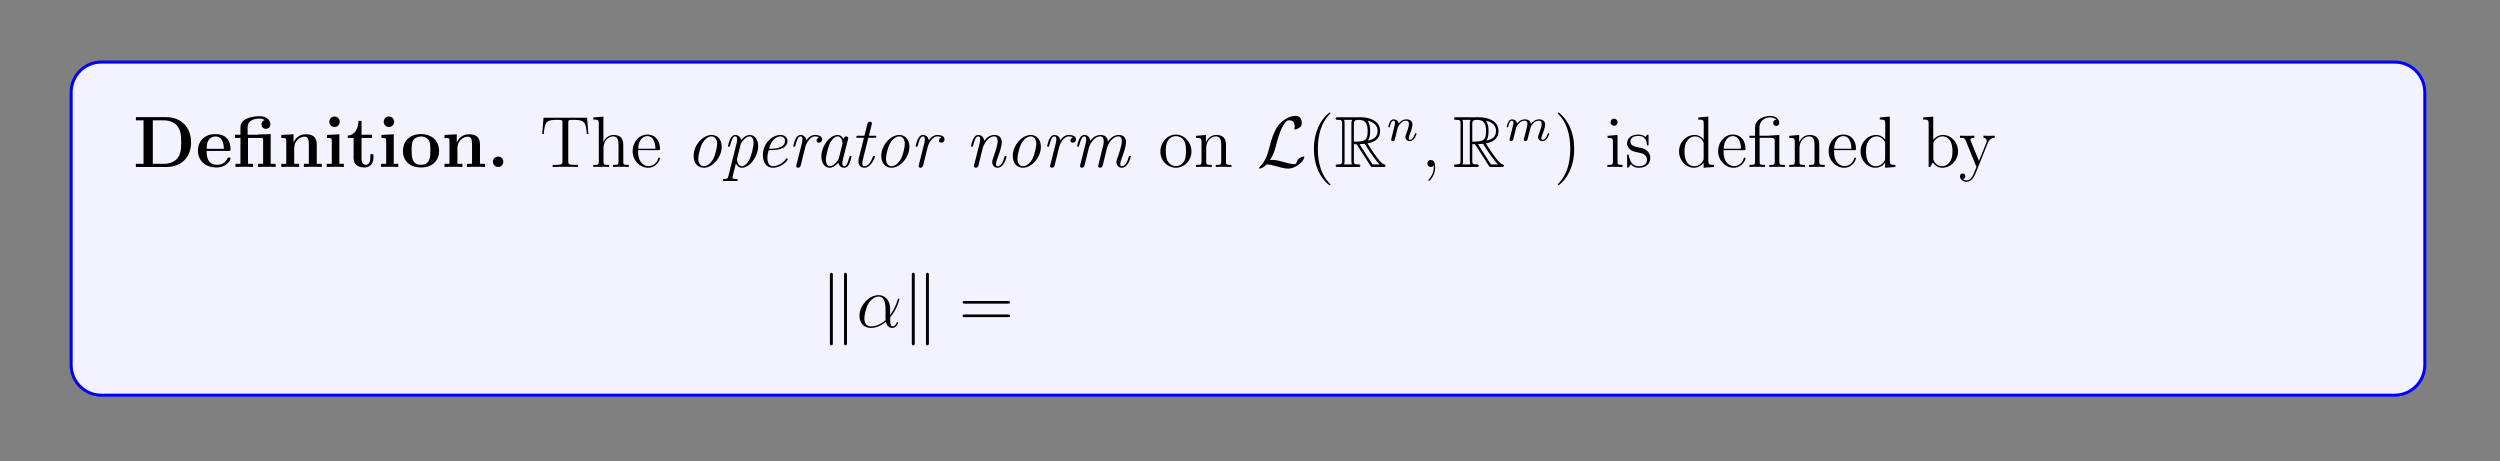 <?xml version="1.0" encoding="UTF-8"?>
<svg xmlns="http://www.w3.org/2000/svg" xmlns:xlink="http://www.w3.org/1999/xlink" width="408.468pt" height="75.343pt" viewBox="0 0 408.468 75.343" version="1.2">
<rect x="0" y="0" width="408.468" height="75.343" fill="#808080" stroke="none"/>
<defs>
<g>
<symbol overflow="visible" id="glyph0-0">
<path style="stroke:none;" d=""/>
</symbol>
<symbol overflow="visible" id="glyph0-1">
<path style="stroke:none;" d="M 0.453 -8.141 L 0.453 -7.625 L 1.703 -7.625 L 1.703 -0.516 L 0.453 -0.516 L 0.453 0 L 5.438 0 C 7.719 0 9.469 -1.453 9.469 -4 C 9.469 -6.672 7.672 -8.141 5.438 -8.141 Z M 3.219 -0.516 L 3.219 -7.625 L 5 -7.625 C 6.031 -7.625 6.859 -7.219 7.297 -6.609 C 7.641 -6.125 7.859 -5.531 7.859 -4.016 C 7.859 -2.625 7.688 -2 7.266 -1.453 C 6.859 -0.906 6.062 -0.516 5 -0.516 Z M 3.219 -0.516 "/>
</symbol>
<symbol overflow="visible" id="glyph0-2">
<path style="stroke:none;" d="M 5.359 -2.625 C 5.641 -2.625 5.703 -2.625 5.703 -2.922 C 5.703 -3.266 5.625 -4.156 5.078 -4.719 C 4.578 -5.219 3.906 -5.375 3.219 -5.375 C 1.375 -5.375 0.375 -4.156 0.375 -2.672 C 0.375 -1.016 1.594 0.078 3.375 0.078 C 5.172 0.078 5.703 -1.188 5.703 -1.391 C 5.703 -1.562 5.531 -1.562 5.453 -1.562 C 5.266 -1.562 5.25 -1.531 5.188 -1.375 C 4.875 -0.609 4.094 -0.359 3.516 -0.359 C 1.797 -0.359 1.797 -1.953 1.797 -2.625 Z M 1.797 -2.969 C 1.812 -3.453 1.828 -3.906 2.078 -4.344 C 2.297 -4.719 2.719 -4.984 3.219 -4.984 C 4.5 -4.984 4.594 -3.562 4.609 -2.969 Z M 1.797 -2.969 "/>
</symbol>
<symbol overflow="visible" id="glyph0-3">
<path style="stroke:none;" d="M 4.109 -5.312 L 4.109 -5.266 L 2.406 -5.266 L 2.406 -6.453 C 2.406 -7.797 3.812 -7.906 4.281 -7.906 C 4.406 -7.906 4.844 -7.906 5.188 -7.672 C 4.828 -7.547 4.672 -7.266 4.672 -6.969 C 4.672 -6.516 5 -6.234 5.391 -6.234 C 5.781 -6.234 6.125 -6.516 6.125 -6.969 C 6.125 -7.609 5.578 -8.297 4.391 -8.297 C 3.031 -8.297 1.234 -7.891 1.234 -6.469 L 1.234 -5.266 L 0.359 -5.266 L 0.359 -4.75 L 1.234 -4.75 L 1.234 -0.516 L 0.422 -0.516 L 0.422 0 C 0.688 -0.031 1.531 -0.031 1.844 -0.031 C 2.172 -0.031 3.016 -0.031 3.281 0 L 3.281 -0.516 L 2.469 -0.516 L 2.469 -4.75 L 4.562 -4.75 C 4.859 -4.75 4.938 -4.75 4.938 -4.328 L 4.938 -0.516 L 4.109 -0.516 L 4.109 0 C 4.391 -0.031 5.234 -0.031 5.547 -0.031 C 5.875 -0.031 6.719 -0.031 6.984 0 L 6.984 -0.516 L 6.172 -0.516 L 6.172 -5.375 Z M 4.109 -5.312 "/>
</symbol>
<symbol overflow="visible" id="glyph0-4">
<path style="stroke:none;" d="M 6.297 -3.625 C 6.297 -4.75 5.812 -5.344 4.5 -5.344 C 3.656 -5.344 2.922 -4.922 2.516 -4.031 L 2.5 -4.031 L 2.5 -5.344 L 0.5 -5.234 L 0.5 -4.734 C 1.234 -4.734 1.312 -4.734 1.312 -4.266 L 1.312 -0.516 L 0.5 -0.516 L 0.5 0 C 0.766 -0.031 1.625 -0.031 1.953 -0.031 C 2.281 -0.031 3.156 -0.031 3.422 0 L 3.422 -0.516 L 2.609 -0.516 L 2.609 -3.031 C 2.609 -4.312 3.562 -4.953 4.312 -4.953 C 4.75 -4.953 5 -4.656 5 -3.766 L 5 -0.516 L 4.188 -0.516 L 4.188 0 C 4.453 -0.031 5.312 -0.031 5.641 -0.031 C 5.984 -0.031 6.844 -0.031 7.109 0 L 7.109 -0.516 L 6.297 -0.516 Z M 6.297 -3.625 "/>
</symbol>
<symbol overflow="visible" id="glyph0-5">
<path style="stroke:none;" d="M 2.641 -7.391 C 2.641 -7.875 2.25 -8.25 1.797 -8.25 C 1.297 -8.25 0.938 -7.844 0.938 -7.391 C 0.938 -6.938 1.297 -6.531 1.797 -6.531 C 2.25 -6.531 2.641 -6.906 2.641 -7.391 Z M 0.562 -5.234 L 0.562 -4.734 C 1.25 -4.734 1.344 -4.734 1.344 -4.266 L 1.344 -0.516 L 0.516 -0.516 L 0.516 0 C 0.797 -0.031 1.609 -0.031 1.938 -0.031 C 2.266 -0.031 3.031 -0.031 3.312 0 L 3.312 -0.516 L 2.578 -0.516 L 2.578 -5.344 Z M 0.562 -5.234 "/>
</symbol>
<symbol overflow="visible" id="glyph0-6">
<path style="stroke:none;" d="M 2.5 -4.75 L 4.203 -4.75 L 4.203 -5.266 L 2.5 -5.266 L 2.5 -7.531 L 2 -7.531 C 2 -6.359 1.422 -5.188 0.25 -5.141 L 0.25 -4.75 L 1.203 -4.75 L 1.203 -1.453 C 1.203 -0.203 2.188 0.078 3.031 0.078 C 3.906 0.078 4.438 -0.594 4.438 -1.469 L 4.438 -2.094 L 3.938 -2.094 L 3.938 -1.484 C 3.938 -0.703 3.578 -0.359 3.219 -0.359 C 2.5 -0.359 2.5 -1.156 2.5 -1.422 Z M 2.5 -4.75 "/>
</symbol>
<symbol overflow="visible" id="glyph0-7">
<path style="stroke:none;" d="M 6.281 -2.594 C 6.281 -4.203 5.188 -5.375 3.328 -5.375 C 1.406 -5.375 0.375 -4.141 0.375 -2.594 C 0.375 -1.047 1.453 0.078 3.328 0.078 C 5.25 0.078 6.281 -1.109 6.281 -2.594 Z M 3.328 -0.359 C 1.797 -0.359 1.797 -1.75 1.797 -2.719 C 1.797 -3.266 1.797 -3.859 2.016 -4.297 C 2.281 -4.766 2.812 -4.984 3.328 -4.984 C 4 -4.984 4.422 -4.656 4.625 -4.328 C 4.859 -3.906 4.859 -3.281 4.859 -2.719 C 4.859 -1.734 4.859 -0.359 3.328 -0.359 Z M 3.328 -0.359 "/>
</symbol>
<symbol overflow="visible" id="glyph0-8">
<path style="stroke:none;" d="M 2.703 -0.859 C 2.703 -1.344 2.312 -1.703 1.844 -1.703 C 1.391 -1.703 1 -1.344 1 -0.859 C 1 -0.375 1.391 0 1.844 0 C 2.312 0 2.703 -0.375 2.703 -0.859 Z M 2.703 -0.859 "/>
</symbol>
<symbol overflow="visible" id="glyph1-0">
<path style="stroke:none;" d=""/>
</symbol>
<symbol overflow="visible" id="glyph1-1">
<path style="stroke:none;" d="M 7.75 -8.047 L 0.625 -8.047 L 0.422 -5.391 L 0.672 -5.391 C 0.844 -7.266 0.953 -7.703 2.828 -7.703 C 3.031 -7.703 3.375 -7.703 3.469 -7.672 C 3.703 -7.641 3.719 -7.5 3.719 -7.219 L 3.719 -0.906 C 3.719 -0.516 3.719 -0.344 2.547 -0.344 L 2.125 -0.344 L 2.125 0 C 2.5 -0.031 3.719 -0.031 4.188 -0.031 C 4.656 -0.031 5.875 -0.031 6.266 0 L 6.266 -0.344 L 5.828 -0.344 C 4.672 -0.344 4.672 -0.516 4.672 -0.906 L 4.672 -7.219 C 4.672 -7.516 4.703 -7.625 4.891 -7.672 C 4.984 -7.703 5.328 -7.703 5.547 -7.703 C 7.422 -7.703 7.531 -7.266 7.703 -5.391 L 7.953 -5.391 Z M 7.75 -8.047 "/>
</symbol>
<symbol overflow="visible" id="glyph1-2">
<path style="stroke:none;" d="M 5.281 -2.875 C 5.281 -3.984 5.281 -4.312 5 -4.703 C 4.656 -5.156 4.109 -5.234 3.703 -5.234 C 2.688 -5.234 2.203 -4.453 2.047 -4.094 L 2.031 -4.094 L 2.031 -8.234 L 0.375 -8.094 L 0.375 -7.75 C 1.188 -7.75 1.281 -7.672 1.281 -7.094 L 1.281 -0.875 C 1.281 -0.344 1.156 -0.344 0.375 -0.344 L 0.375 0 C 0.688 -0.031 1.328 -0.031 1.656 -0.031 C 2 -0.031 2.641 -0.031 2.953 0 L 2.953 -0.344 C 2.188 -0.344 2.047 -0.344 2.047 -0.875 L 2.047 -3.078 C 2.047 -4.328 2.875 -5 3.609 -5 C 4.344 -5 4.5 -4.391 4.5 -3.672 L 4.5 -0.875 C 4.5 -0.344 4.375 -0.344 3.609 -0.344 L 3.609 0 C 3.906 -0.031 4.547 -0.031 4.891 -0.031 C 5.234 -0.031 5.875 -0.031 6.172 0 L 6.172 -0.344 C 5.578 -0.344 5.297 -0.344 5.281 -0.703 Z M 5.281 -2.875 "/>
</symbol>
<symbol overflow="visible" id="glyph1-3">
<path style="stroke:none;" d="M 4.547 -2.75 C 4.797 -2.75 4.828 -2.75 4.828 -2.984 C 4.828 -4.172 4.188 -5.297 2.75 -5.297 C 1.406 -5.297 0.359 -4.062 0.359 -2.594 C 0.359 -1.031 1.562 0.125 2.875 0.125 C 4.297 0.125 4.828 -1.156 4.828 -1.406 C 4.828 -1.484 4.766 -1.531 4.703 -1.531 C 4.594 -1.531 4.578 -1.469 4.547 -1.406 C 4.25 -0.422 3.453 -0.141 2.953 -0.141 C 2.453 -0.141 1.25 -0.469 1.25 -2.531 L 1.25 -2.75 Z M 1.266 -2.984 C 1.359 -4.844 2.406 -5.047 2.734 -5.047 C 4.016 -5.047 4.078 -3.375 4.094 -2.984 Z M 1.266 -2.984 "/>
</symbol>
<symbol overflow="visible" id="glyph1-4">
<path style="stroke:none;" d="M 5.438 -2.531 C 5.438 -4.062 4.281 -5.297 2.906 -5.297 C 1.484 -5.297 0.359 -4.031 0.359 -2.531 C 0.359 -1.016 1.547 0.125 2.891 0.125 C 4.297 0.125 5.438 -1.047 5.438 -2.531 Z M 2.906 -0.141 C 2.469 -0.141 1.938 -0.328 1.594 -0.906 C 1.266 -1.453 1.25 -2.141 1.25 -2.641 C 1.25 -3.094 1.25 -3.812 1.625 -4.359 C 1.953 -4.859 2.484 -5.047 2.891 -5.047 C 3.359 -5.047 3.859 -4.844 4.172 -4.375 C 4.547 -3.828 4.547 -3.078 4.547 -2.641 C 4.547 -2.234 4.547 -1.5 4.234 -0.938 C 3.906 -0.375 3.359 -0.141 2.906 -0.141 Z M 2.906 -0.141 "/>
</symbol>
<symbol overflow="visible" id="glyph1-5">
<path style="stroke:none;" d="M 5.281 -2.875 C 5.281 -3.984 5.281 -4.312 5 -4.703 C 4.656 -5.156 4.109 -5.234 3.703 -5.234 C 2.547 -5.234 2.094 -4.25 2 -4.016 L 2 -5.234 L 0.375 -5.094 L 0.375 -4.75 C 1.188 -4.75 1.281 -4.672 1.281 -4.094 L 1.281 -0.875 C 1.281 -0.344 1.156 -0.344 0.375 -0.344 L 0.375 0 C 0.688 -0.031 1.328 -0.031 1.656 -0.031 C 2 -0.031 2.641 -0.031 2.953 0 L 2.953 -0.344 C 2.188 -0.344 2.047 -0.344 2.047 -0.875 L 2.047 -3.078 C 2.047 -4.328 2.875 -5 3.609 -5 C 4.344 -5 4.5 -4.391 4.5 -3.672 L 4.5 -0.875 C 4.5 -0.344 4.375 -0.344 3.609 -0.344 L 3.609 0 C 3.906 -0.031 4.547 -0.031 4.891 -0.031 C 5.234 -0.031 5.875 -0.031 6.172 0 L 6.172 -0.344 C 5.578 -0.344 5.297 -0.344 5.281 -0.703 Z M 5.281 -2.875 "/>
</symbol>
<symbol overflow="visible" id="glyph1-6">
<path style="stroke:none;" d="M 3.859 2.875 C 3.859 2.844 3.859 2.828 3.656 2.625 C 2.469 1.422 1.797 -0.531 1.797 -2.953 C 1.797 -5.25 2.359 -7.234 3.734 -8.641 C 3.859 -8.734 3.859 -8.766 3.859 -8.797 C 3.859 -8.875 3.797 -8.891 3.75 -8.891 C 3.594 -8.891 2.625 -8.047 2.047 -6.875 C 1.438 -5.688 1.156 -4.406 1.156 -2.953 C 1.156 -1.891 1.328 -0.484 1.938 0.781 C 2.641 2.203 3.609 2.984 3.75 2.984 C 3.797 2.984 3.859 2.953 3.859 2.875 Z M 3.859 2.875 "/>
</symbol>
<symbol overflow="visible" id="glyph1-7">
<path style="stroke:none;" d="M 3.344 -2.953 C 3.344 -3.859 3.219 -5.328 2.562 -6.703 C 1.859 -8.125 0.891 -8.891 0.766 -8.891 C 0.719 -8.891 0.656 -8.875 0.656 -8.797 C 0.656 -8.766 0.656 -8.734 0.859 -8.531 C 2.047 -7.344 2.703 -5.391 2.703 -2.969 C 2.703 -0.672 2.141 1.312 0.766 2.719 C 0.656 2.828 0.656 2.844 0.656 2.875 C 0.656 2.953 0.719 2.984 0.766 2.984 C 0.906 2.984 1.891 2.125 2.469 0.953 C 3.078 -0.25 3.344 -1.531 3.344 -2.953 Z M 3.344 -2.953 "/>
</symbol>
<symbol overflow="visible" id="glyph1-8">
<path style="stroke:none;" d="M 2.062 -7.312 C 2.062 -7.609 1.812 -7.891 1.484 -7.891 C 1.172 -7.891 0.906 -7.641 0.906 -7.312 C 0.906 -6.969 1.203 -6.734 1.484 -6.734 C 1.844 -6.734 2.062 -7.047 2.062 -7.312 Z M 0.422 -5.094 L 0.422 -4.75 C 1.188 -4.75 1.297 -4.688 1.297 -4.109 L 1.297 -0.875 C 1.297 -0.344 1.156 -0.344 0.391 -0.344 L 0.391 0 C 0.719 -0.031 1.297 -0.031 1.641 -0.031 C 1.766 -0.031 2.453 -0.031 2.859 0 L 2.859 -0.344 C 2.094 -0.344 2.047 -0.406 2.047 -0.859 L 2.047 -5.234 Z M 0.422 -5.094 "/>
</symbol>
<symbol overflow="visible" id="glyph1-9">
<path style="stroke:none;" d="M 3.891 -5.016 C 3.891 -5.234 3.891 -5.297 3.766 -5.297 C 3.672 -5.297 3.453 -5.031 3.375 -4.922 C 3 -5.219 2.625 -5.297 2.25 -5.297 C 0.812 -5.297 0.391 -4.5 0.391 -3.859 C 0.391 -3.719 0.391 -3.312 0.844 -2.891 C 1.219 -2.562 1.625 -2.484 2.172 -2.375 C 2.828 -2.234 2.984 -2.203 3.266 -1.969 C 3.484 -1.797 3.641 -1.531 3.641 -1.203 C 3.641 -0.688 3.344 -0.125 2.297 -0.125 C 1.516 -0.125 0.953 -0.562 0.688 -1.75 C 0.641 -1.969 0.641 -1.984 0.625 -2 C 0.609 -2.047 0.562 -2.047 0.516 -2.047 C 0.391 -2.047 0.391 -1.984 0.391 -1.766 L 0.391 -0.156 C 0.391 0.062 0.391 0.125 0.516 0.125 C 0.562 0.125 0.578 0.109 0.781 -0.141 C 0.844 -0.219 0.844 -0.25 1.016 -0.438 C 1.469 0.125 2.109 0.125 2.312 0.125 C 3.562 0.125 4.172 -0.562 4.172 -1.5 C 4.172 -2.141 3.781 -2.531 3.672 -2.625 C 3.25 -3 2.922 -3.078 2.141 -3.219 C 1.797 -3.281 0.922 -3.453 0.922 -4.156 C 0.922 -4.531 1.172 -5.078 2.234 -5.078 C 3.531 -5.078 3.609 -3.969 3.625 -3.609 C 3.641 -3.516 3.719 -3.516 3.766 -3.516 C 3.891 -3.516 3.891 -3.562 3.891 -3.781 Z M 3.891 -5.016 "/>
</symbol>
<symbol overflow="visible" id="glyph1-10">
<path style="stroke:none;" d="M 3.562 -8.094 L 3.562 -7.75 C 4.359 -7.75 4.453 -7.672 4.453 -7.094 L 4.453 -4.469 C 4.203 -4.812 3.703 -5.234 2.984 -5.234 C 1.594 -5.234 0.422 -4.062 0.422 -2.547 C 0.422 -1.047 1.547 0.125 2.844 0.125 C 3.75 0.125 4.266 -0.469 4.438 -0.703 L 4.438 0.125 L 6.109 0 L 6.109 -0.344 C 5.297 -0.344 5.203 -0.422 5.203 -1.016 L 5.203 -8.234 Z M 4.438 -1.391 C 4.438 -1.172 4.438 -1.141 4.266 -0.875 C 3.984 -0.469 3.5 -0.125 2.906 -0.125 C 2.594 -0.125 1.312 -0.234 1.312 -2.531 C 1.312 -3.391 1.453 -3.859 1.719 -4.25 C 1.953 -4.625 2.438 -5 3.031 -5 C 3.766 -5 4.172 -4.453 4.297 -4.266 C 4.438 -4.062 4.438 -4.047 4.438 -3.828 Z M 4.438 -1.391 "/>
</symbol>
<symbol overflow="visible" id="glyph1-11">
<path style="stroke:none;" d="M 3.766 -5.141 C 3.703 -5.141 3.578 -5.141 3.562 -5.125 C 3.531 -5.109 3.516 -5.109 3.344 -5.109 L 1.953 -5.109 L 1.953 -6.453 C 1.953 -7.656 2.984 -8.109 3.688 -8.109 C 3.812 -8.109 4.375 -8.094 4.734 -7.703 C 4.234 -7.703 4.203 -7.328 4.203 -7.203 C 4.203 -6.859 4.484 -6.703 4.688 -6.703 C 4.891 -6.703 5.188 -6.844 5.188 -7.203 C 5.188 -7.812 4.625 -8.344 3.719 -8.344 C 2.625 -8.344 1.234 -7.75 1.234 -6.469 L 1.234 -5.109 L 0.312 -5.109 L 0.312 -4.766 L 1.234 -4.766 L 1.234 -0.875 C 1.234 -0.344 1.109 -0.344 0.328 -0.344 L 0.328 0 C 0.672 -0.031 1.25 -0.031 1.594 -0.031 C 1.953 -0.031 2.547 -0.031 2.875 0 L 2.875 -0.344 C 2.125 -0.344 1.984 -0.344 1.984 -0.875 L 1.984 -4.766 L 3.844 -4.766 C 4.391 -4.766 4.453 -4.609 4.453 -4.125 L 4.453 -0.875 C 4.453 -0.344 4.328 -0.344 3.562 -0.344 L 3.562 0 C 3.891 -0.031 4.469 -0.031 4.828 -0.031 C 5.188 -0.031 5.781 -0.031 6.109 0 L 6.109 -0.344 C 5.344 -0.344 5.203 -0.344 5.203 -0.875 L 5.203 -5.234 Z M 3.766 -5.141 "/>
</symbol>
<symbol overflow="visible" id="glyph1-12">
<path style="stroke:none;" d="M 1.984 -8.234 L 0.328 -8.094 L 0.328 -7.75 C 1.141 -7.75 1.234 -7.672 1.234 -7.094 L 1.234 0 L 1.5 0 C 1.547 -0.094 1.875 -0.688 1.922 -0.766 C 2.188 -0.328 2.703 0.125 3.469 0.125 C 4.828 0.125 6.031 -1.031 6.031 -2.562 C 6.031 -4.062 4.906 -5.234 3.594 -5.234 C 2.938 -5.234 2.391 -4.938 1.984 -4.438 Z M 2 -3.797 C 2 -4.016 2 -4.031 2.141 -4.219 C 2.422 -4.656 2.938 -5 3.516 -5 C 3.875 -5 5.125 -4.844 5.125 -2.578 C 5.125 -1.781 5 -1.281 4.719 -0.859 C 4.484 -0.484 4.016 -0.125 3.422 -0.125 C 2.781 -0.125 2.359 -0.531 2.156 -0.859 C 2 -1.109 2 -1.156 2 -1.359 Z M 2 -3.797 "/>
</symbol>
<symbol overflow="visible" id="glyph1-13">
<path style="stroke:none;" d="M 4.797 -3.969 C 5.125 -4.75 5.688 -4.766 5.906 -4.766 L 5.906 -5.109 C 5.562 -5.094 5.391 -5.094 5.016 -5.094 C 4.75 -5.094 4.719 -5.094 4.062 -5.109 L 4.062 -4.766 C 4.5 -4.75 4.594 -4.469 4.594 -4.25 C 4.594 -4.156 4.578 -4.094 4.531 -3.969 L 3.328 -0.984 L 2 -4.203 C 1.938 -4.375 1.938 -4.453 1.938 -4.453 C 1.938 -4.766 2.344 -4.766 2.578 -4.766 L 2.578 -5.109 C 2.281 -5.094 1.703 -5.094 1.359 -5.094 C 0.906 -5.094 0.891 -5.094 0.219 -5.109 L 0.219 -4.766 C 0.906 -4.766 1 -4.703 1.156 -4.344 L 2.922 0 C 2.391 1.25 2.391 1.281 2.344 1.375 C 2.141 1.734 1.828 2.188 1.297 2.188 C 0.922 2.188 0.703 1.969 0.703 1.969 C 0.703 1.969 1.109 1.922 1.109 1.5 C 1.109 1.219 0.891 1.062 0.672 1.062 C 0.469 1.062 0.219 1.188 0.219 1.531 C 0.219 1.984 0.672 2.422 1.297 2.422 C 1.953 2.422 2.438 1.844 2.75 1.094 Z M 4.797 -3.969 "/>
</symbol>
<symbol overflow="visible" id="glyph1-14">
<path style="stroke:none;" d="M 8 -3.844 C 8.172 -3.844 8.391 -3.844 8.391 -4.062 C 8.391 -4.281 8.188 -4.281 8 -4.281 L 1.016 -4.281 C 0.859 -4.281 0.641 -4.281 0.641 -4.062 C 0.641 -3.844 0.844 -3.844 1.016 -3.844 Z M 8 -1.641 C 8.172 -1.641 8.391 -1.641 8.391 -1.844 C 8.391 -2.078 8.188 -2.078 8 -2.078 L 1.016 -2.078 C 0.859 -2.078 0.641 -2.078 0.641 -1.859 C 0.641 -1.641 0.844 -1.641 1.016 -1.641 Z M 8 -1.641 "/>
</symbol>
<symbol overflow="visible" id="glyph1-15">
<path style="stroke:none;" d="M 3.609 -5.094 L 3.609 -4.75 C 4.406 -4.75 4.5 -4.672 4.5 -4.094 L 4.5 -1.969 C 4.5 -0.953 3.969 -0.125 3.078 -0.125 C 2.109 -0.125 2.047 -0.672 2.047 -1.297 L 2.047 -5.234 L 0.375 -5.094 L 0.375 -4.75 C 1.281 -4.75 1.281 -4.719 1.281 -3.672 L 1.281 -1.891 C 1.281 -1.156 1.281 -0.719 1.641 -0.328 C 1.922 -0.031 2.406 0.125 3.016 0.125 C 3.219 0.125 3.594 0.125 4 -0.219 C 4.344 -0.5 4.531 -0.953 4.531 -0.953 L 4.531 0.125 L 6.172 0 L 6.172 -0.344 C 5.375 -0.344 5.281 -0.422 5.281 -1.016 L 5.281 -5.234 Z M 3.609 -5.094 "/>
</symbol>
<symbol overflow="visible" id="glyph1-16">
<path style="stroke:none;" d="M 2.906 1.953 C 2.141 1.953 2 1.953 2 1.422 L 2 -0.641 C 2.219 -0.344 2.703 0.125 3.469 0.125 C 4.828 0.125 6.031 -1.031 6.031 -2.562 C 6.031 -4.062 4.906 -5.234 3.609 -5.234 C 2.578 -5.234 2.016 -4.484 1.984 -4.438 L 1.984 -5.234 L 0.328 -5.094 L 0.328 -4.75 C 1.156 -4.75 1.234 -4.672 1.234 -4.156 L 1.234 1.422 C 1.234 1.953 1.109 1.953 0.328 1.953 L 0.328 2.297 C 0.641 2.281 1.281 2.281 1.609 2.281 C 1.953 2.281 2.594 2.281 2.906 2.297 Z M 2 -3.781 C 2 -4.016 2 -4.016 2.141 -4.203 C 2.484 -4.75 3.078 -4.969 3.516 -4.969 C 4.406 -4.969 5.125 -3.891 5.125 -2.562 C 5.125 -1.156 4.312 -0.125 3.406 -0.125 C 3.031 -0.125 2.688 -0.266 2.453 -0.5 C 2.188 -0.766 2 -1.016 2 -1.344 Z M 2 -3.781 "/>
</symbol>
<symbol overflow="visible" id="glyph1-17">
<path style="stroke:none;" d="M 3.422 -7.609 C 3.422 -7.875 3.422 -7.891 3.172 -7.891 C 2.891 -7.562 2.297 -7.125 1.078 -7.125 L 1.078 -6.781 C 1.359 -6.781 1.938 -6.781 2.594 -7.094 L 2.594 -0.906 C 2.594 -0.484 2.562 -0.344 1.516 -0.344 L 1.156 -0.344 L 1.156 0 C 1.469 -0.031 2.625 -0.031 3.016 -0.031 C 3.406 -0.031 4.547 -0.031 4.859 0 L 4.859 -0.344 L 4.5 -0.344 C 3.453 -0.344 3.422 -0.484 3.422 -0.906 Z M 3.422 -7.609 "/>
</symbol>
<symbol overflow="visible" id="glyph2-0">
<path style="stroke:none;" d=""/>
</symbol>
<symbol overflow="visible" id="glyph2-1">
<path style="stroke:none;" d="M 5.891 -3.312 C 5.891 -4.547 5.141 -5.234 4.25 -5.234 C 2.797 -5.234 1.297 -3.562 1.297 -1.797 C 1.297 -0.516 2.094 0.125 2.953 0.125 C 4.406 0.125 5.891 -1.578 5.891 -3.312 Z M 2.969 -0.125 C 2.469 -0.125 2.062 -0.547 2.062 -1.359 C 2.062 -1.891 2.344 -3.203 2.734 -3.875 C 3.172 -4.641 3.781 -5 4.219 -5 C 4.828 -5 5.141 -4.438 5.141 -3.766 C 5.141 -3.25 4.844 -1.906 4.469 -1.25 C 3.984 -0.422 3.375 -0.125 2.969 -0.125 Z M 2.969 -0.125 "/>
</symbol>
<symbol overflow="visible" id="glyph2-2">
<path style="stroke:none;" d="M 1.047 1.516 C 0.953 1.891 0.859 1.953 0.422 1.953 C 0.281 1.953 0.172 1.953 0.172 2.188 C 0.172 2.281 0.25 2.297 0.312 2.297 C 0.609 2.297 0.953 2.281 1.281 2.281 C 1.641 2.281 2.016 2.297 2.359 2.297 C 2.438 2.297 2.578 2.297 2.578 2.094 C 2.578 1.953 2.5 1.953 2.281 1.953 C 2.031 1.953 1.719 1.953 1.719 1.781 C 1.719 1.672 1.734 1.594 2.281 -0.594 C 2.406 -0.297 2.703 0.125 3.266 0.125 C 4.547 0.125 5.922 -1.703 5.922 -3.422 C 5.922 -4.453 5.375 -5.234 4.547 -5.234 C 3.812 -5.234 3.188 -4.469 3.125 -4.391 C 3.031 -4.969 2.594 -5.234 2.188 -5.234 C 1.922 -5.234 1.609 -5.109 1.359 -4.594 C 1.141 -4.156 0.984 -3.453 0.984 -3.422 C 0.984 -3.328 1.047 -3.312 1.156 -3.312 C 1.281 -3.312 1.297 -3.328 1.359 -3.594 C 1.547 -4.297 1.766 -5 2.172 -5 C 2.484 -5 2.484 -4.656 2.484 -4.5 C 2.484 -4.281 2.438 -4.031 2.391 -3.859 Z M 3.047 -3.656 C 3.141 -4.016 3.859 -5 4.516 -5 C 4.953 -5 5.172 -4.547 5.172 -3.922 C 5.172 -3.266 4.766 -1.781 4.531 -1.281 C 4.109 -0.453 3.625 -0.125 3.266 -0.125 C 2.531 -0.125 2.453 -1.234 2.453 -1.25 C 2.453 -1.281 2.469 -1.312 2.484 -1.406 Z M 3.047 -3.656 "/>
</symbol>
<symbol overflow="visible" id="glyph2-3">
<path style="stroke:none;" d="M 2.734 -2.75 C 3.141 -2.75 5.375 -2.75 5.375 -4.25 C 5.375 -4.781 4.938 -5.234 4.234 -5.234 C 3 -5.234 1.359 -4.016 1.359 -1.938 C 1.359 -0.734 1.969 0.125 2.984 0.125 C 4.453 0.125 5.422 -1.078 5.422 -1.25 C 5.422 -1.328 5.328 -1.422 5.25 -1.422 C 5.219 -1.422 5.203 -1.406 5.109 -1.297 C 4.484 -0.453 3.594 -0.125 2.984 -0.125 C 2.203 -0.125 2.094 -1.062 2.094 -1.438 C 2.094 -1.953 2.188 -2.281 2.297 -2.75 Z M 2.375 -2.984 C 2.844 -4.875 4.016 -5 4.219 -5 C 4.703 -5 4.969 -4.656 4.969 -4.25 C 4.969 -2.984 3 -2.984 2.625 -2.984 Z M 2.375 -2.984 "/>
</symbol>
<symbol overflow="visible" id="glyph2-4">
<path style="stroke:none;" d="M 2.984 -3.391 C 3.031 -3.531 3.562 -5 4.547 -5 C 4.609 -5 4.953 -5 5.203 -4.828 C 5.031 -4.781 4.797 -4.594 4.797 -4.312 C 4.797 -4.062 5 -3.969 5.172 -3.969 C 5.391 -3.969 5.703 -4.109 5.703 -4.547 C 5.703 -5.141 4.891 -5.234 4.562 -5.234 C 4.016 -5.234 3.562 -4.969 3.125 -4.359 C 3.031 -5.047 2.516 -5.234 2.188 -5.234 C 1.922 -5.234 1.609 -5.109 1.359 -4.594 C 1.141 -4.156 0.984 -3.453 0.984 -3.422 C 0.984 -3.328 1.047 -3.312 1.156 -3.312 C 1.281 -3.312 1.297 -3.328 1.359 -3.594 C 1.547 -4.297 1.766 -5 2.172 -5 C 2.484 -5 2.484 -4.656 2.484 -4.5 C 2.484 -4.281 2.438 -4.016 2.391 -3.859 L 1.516 -0.391 C 1.469 -0.219 1.469 -0.219 1.469 -0.172 C 1.469 -0.031 1.562 0.125 1.781 0.125 C 2.047 0.125 2.172 -0.109 2.219 -0.297 Z M 2.984 -3.391 "/>
</symbol>
<symbol overflow="visible" id="glyph2-5">
<path style="stroke:none;" d="M 5.641 -4.531 C 5.672 -4.656 5.672 -4.703 5.672 -4.719 C 5.672 -4.844 5.578 -5 5.359 -5 C 4.984 -5 4.891 -4.547 4.891 -4.547 L 4.891 -4.531 C 4.656 -5.094 4.25 -5.234 3.938 -5.234 C 2.641 -5.234 1.281 -3.422 1.281 -1.688 C 1.281 -0.625 1.844 0.125 2.641 0.125 C 3.125 0.125 3.609 -0.188 4.062 -0.719 C 4.203 0 4.734 0.125 5 0.125 C 5.469 0.125 5.703 -0.219 5.859 -0.562 C 6.062 -0.984 6.203 -1.656 6.203 -1.703 C 6.203 -1.797 6.094 -1.797 6.047 -1.797 C 5.906 -1.797 5.891 -1.797 5.828 -1.516 C 5.578 -0.531 5.359 -0.125 5.031 -0.125 C 4.766 -0.125 4.703 -0.375 4.703 -0.594 C 4.703 -0.766 4.75 -1.047 4.797 -1.219 Z M 4.141 -1.438 C 4.062 -1.125 3.359 -0.125 2.672 -0.125 C 2.047 -0.125 2.016 -1.047 2.016 -1.188 C 2.016 -1.781 2.391 -3.172 2.578 -3.656 C 2.891 -4.391 3.422 -5 3.938 -5 C 4.656 -5 4.734 -3.938 4.734 -3.859 C 4.734 -3.844 4.703 -3.719 4.703 -3.688 Z M 4.141 -1.438 "/>
</symbol>
<symbol overflow="visible" id="glyph2-6">
<path style="stroke:none;" d="M 3.031 -4.766 L 4.016 -4.766 C 4.219 -4.766 4.344 -4.766 4.344 -4.984 C 4.344 -5.109 4.25 -5.109 4.062 -5.109 L 3.125 -5.109 L 3.594 -6.969 C 3.609 -7 3.609 -7.109 3.609 -7.125 C 3.609 -7.234 3.531 -7.406 3.312 -7.406 C 3.016 -7.406 2.906 -7.156 2.859 -6.969 L 2.391 -5.109 L 1.391 -5.109 C 1.172 -5.109 1.062 -5.109 1.062 -4.891 C 1.062 -4.766 1.156 -4.766 1.359 -4.766 L 2.312 -4.766 L 1.453 -1.359 C 1.406 -1.109 1.406 -0.969 1.406 -0.922 C 1.406 -0.375 1.719 0.125 2.375 0.125 C 3.531 0.125 4.125 -1.641 4.125 -1.703 C 4.125 -1.797 4.016 -1.797 3.969 -1.797 C 3.844 -1.797 3.828 -1.781 3.766 -1.656 C 3.625 -1.281 3.172 -0.125 2.391 -0.125 C 2.219 -0.125 2.047 -0.203 2.047 -0.594 C 2.047 -0.766 2.094 -1.047 2.141 -1.219 Z M 3.031 -4.766 "/>
</symbol>
<symbol overflow="visible" id="glyph2-7">
<path style="stroke:none;" d="M 2.938 -3.219 C 3.016 -3.469 3.656 -5 4.797 -5 C 5.344 -5 5.344 -4.406 5.344 -4.203 C 5.344 -3.469 4.812 -2.047 4.609 -1.453 C 4.5 -1.156 4.453 -1.062 4.453 -0.812 C 4.453 -0.234 4.828 0.125 5.312 0.125 C 6.422 0.125 6.797 -1.656 6.797 -1.703 C 6.797 -1.797 6.688 -1.797 6.641 -1.797 C 6.5 -1.797 6.484 -1.766 6.438 -1.594 C 6.328 -1.188 6.016 -0.125 5.344 -0.125 C 5.172 -0.125 5.078 -0.203 5.078 -0.469 C 5.078 -0.766 5.203 -1.125 5.297 -1.359 C 5.609 -2.234 6.016 -3.328 6.016 -4.016 C 6.016 -4.656 5.734 -5.234 4.828 -5.234 C 4.094 -5.234 3.531 -4.797 3.141 -4.266 C 3.109 -4.797 2.734 -5.234 2.188 -5.234 C 1.922 -5.234 1.609 -5.109 1.359 -4.594 C 1.141 -4.156 0.984 -3.453 0.984 -3.422 C 0.984 -3.328 1.047 -3.312 1.156 -3.312 C 1.281 -3.312 1.297 -3.328 1.359 -3.594 C 1.547 -4.297 1.766 -5 2.172 -5 C 2.484 -5 2.484 -4.656 2.484 -4.5 C 2.484 -4.281 2.438 -4.016 2.391 -3.859 L 1.516 -0.391 C 1.469 -0.219 1.469 -0.219 1.469 -0.172 C 1.469 -0.031 1.562 0.125 1.781 0.125 C 2.047 0.125 2.172 -0.094 2.219 -0.297 Z M 2.938 -3.219 "/>
</symbol>
<symbol overflow="visible" id="glyph2-8">
<path style="stroke:none;" d="M 5.906 -3.219 C 5.984 -3.484 6.625 -5 7.75 -5 C 8.297 -5 8.297 -4.406 8.297 -4.203 C 8.297 -3.469 7.781 -2.047 7.578 -1.453 C 7.469 -1.156 7.422 -1.062 7.422 -0.812 C 7.422 -0.234 7.797 0.125 8.281 0.125 C 9.375 0.125 9.766 -1.656 9.766 -1.703 C 9.766 -1.797 9.656 -1.797 9.609 -1.797 C 9.469 -1.797 9.453 -1.766 9.406 -1.594 C 9.297 -1.188 8.984 -0.125 8.312 -0.125 C 8.141 -0.125 8.047 -0.203 8.047 -0.469 C 8.047 -0.766 8.172 -1.125 8.266 -1.359 C 8.578 -2.234 8.984 -3.328 8.984 -4.016 C 8.984 -4.656 8.703 -5.234 7.797 -5.234 C 7.062 -5.234 6.469 -4.797 6.031 -4.156 C 5.969 -4.953 5.406 -5.234 4.844 -5.234 C 4.156 -5.234 3.562 -4.859 3.141 -4.266 C 3.109 -4.797 2.734 -5.234 2.188 -5.234 C 1.922 -5.234 1.609 -5.109 1.359 -4.594 C 1.141 -4.156 0.984 -3.453 0.984 -3.422 C 0.984 -3.328 1.047 -3.312 1.156 -3.312 C 1.281 -3.312 1.297 -3.328 1.359 -3.594 C 1.547 -4.297 1.766 -5 2.172 -5 C 2.484 -5 2.484 -4.656 2.484 -4.5 C 2.484 -4.281 2.438 -4.016 2.391 -3.859 L 1.516 -0.391 C 1.469 -0.219 1.469 -0.219 1.469 -0.172 C 1.469 -0.031 1.562 0.125 1.781 0.125 C 1.922 0.125 2.109 0.031 2.188 -0.203 C 2.219 -0.312 2.672 -2.094 2.734 -2.391 C 2.797 -2.656 2.875 -2.906 2.922 -3.172 C 3.047 -3.609 3.703 -5 4.797 -5 C 5.344 -5 5.344 -4.391 5.344 -4.203 C 5.344 -3.969 5.297 -3.703 5.25 -3.484 L 4.469 -0.359 C 4.438 -0.219 4.438 -0.188 4.438 -0.172 C 4.438 -0.031 4.531 0.125 4.75 0.125 C 5.016 0.125 5.141 -0.094 5.188 -0.297 Z M 5.906 -3.219 "/>
</symbol>
<symbol overflow="visible" id="glyph3-0">
<path style="stroke:none;" d=""/>
</symbol>
<symbol overflow="visible" id="glyph3-1">
<path style="stroke:none;" d="M 2.141 -1.109 C 2.781 -2.094 2.984 -2.859 3.125 -3.484 C 3.547 -5.125 4 -6.547 4.734 -7.359 C 4.875 -7.516 4.969 -7.625 5.344 -7.625 C 6.172 -7.625 6.188 -6.812 6.188 -6.641 C 6.188 -6.422 6.125 -6.266 6.125 -6.203 C 6.125 -6.125 6.203 -6.125 6.219 -6.125 C 6.406 -6.125 6.719 -6.25 7.016 -6.469 C 7.234 -6.625 7.344 -6.75 7.344 -7.234 C 7.344 -7.875 7.016 -8.359 6.344 -8.359 C 5.969 -8.359 4.922 -8.266 3.766 -7.094 C 2.812 -6.125 2.25 -3.984 2.031 -3.094 C 1.812 -2.281 1.719 -1.906 1.359 -1.203 C 1.281 -1.062 0.969 -0.531 0.812 -0.375 C 0.484 -0.078 0.375 0.125 0.375 0.188 C 0.375 0.219 0.391 0.266 0.469 0.266 C 0.516 0.266 0.766 0.219 1.078 0.016 C 1.281 -0.109 1.297 -0.125 1.578 -0.422 C 2.172 -0.406 2.578 -0.297 3.328 -0.078 C 3.938 0.078 4.547 0.266 5.141 0.266 C 6.109 0.266 7.078 -0.469 7.453 -0.984 C 7.703 -1.297 7.766 -1.594 7.766 -1.641 C 7.766 -1.719 7.703 -1.719 7.688 -1.719 C 7.5 -1.719 7.203 -1.594 7.016 -1.453 C 6.688 -1.25 6.672 -1.172 6.594 -0.969 C 6.531 -0.781 6.469 -0.688 6.422 -0.609 C 6.328 -0.469 6.312 -0.469 6.125 -0.469 C 5.562 -0.469 4.969 -0.656 4.188 -0.859 C 3.859 -0.953 3.203 -1.156 2.609 -1.156 C 2.453 -1.156 2.281 -1.141 2.141 -1.109 Z M 2.141 -1.109 "/>
</symbol>
<symbol overflow="visible" id="glyph3-2">
<path style="stroke:none;" d="M 2.047 -8.484 C 2.047 -8.688 2.047 -8.891 1.797 -8.891 C 1.562 -8.891 1.562 -8.641 1.562 -8.453 L 1.562 2.531 C 1.562 2.719 1.562 2.969 1.797 2.969 C 2.047 2.969 2.047 2.75 2.047 2.562 Z M 4.359 -8.453 C 4.359 -8.641 4.359 -8.891 4.109 -8.891 C 3.875 -8.891 3.875 -8.688 3.875 -8.484 L 3.875 2.562 C 3.875 2.75 3.875 2.969 4.109 2.969 C 4.359 2.969 4.359 2.703 4.359 2.531 Z M 4.359 -8.453 "/>
</symbol>
<symbol overflow="visible" id="glyph3-3">
<path style="stroke:none;" d="M 3.359 -7.312 C 3.359 -7.797 3.672 -8.547 4.953 -8.641 C 5.016 -8.641 5.062 -8.688 5.062 -8.766 C 5.062 -8.891 4.969 -8.891 4.844 -8.891 C 3.656 -8.891 2.578 -8.297 2.562 -7.406 L 2.562 -4.703 C 2.562 -4.25 2.562 -3.859 2.094 -3.469 C 1.672 -3.125 1.219 -3.109 0.953 -3.094 C 0.906 -3.078 0.859 -3.031 0.859 -2.969 C 0.859 -2.844 0.922 -2.844 1.047 -2.828 C 1.828 -2.781 2.391 -2.359 2.531 -1.781 C 2.562 -1.656 2.562 -1.625 2.562 -1.203 L 2.562 1.156 C 2.562 1.656 2.562 2.031 3.125 2.484 C 3.594 2.828 4.375 2.969 4.844 2.969 C 4.969 2.969 5.062 2.969 5.062 2.828 C 5.062 2.719 5 2.719 4.875 2.703 C 4.125 2.656 3.547 2.281 3.391 1.672 C 3.359 1.562 3.359 1.547 3.359 1.109 L 3.359 -1.375 C 3.359 -1.922 3.266 -2.125 2.875 -2.5 C 2.625 -2.75 2.281 -2.875 1.953 -2.969 C 2.922 -3.234 3.359 -3.781 3.359 -4.469 Z M 3.359 -7.312 "/>
</symbol>
<symbol overflow="visible" id="glyph3-4">
<path style="stroke:none;" d="M 1.891 -8.469 C 1.891 -8.688 1.891 -8.891 1.656 -8.891 C 1.406 -8.891 1.406 -8.688 1.406 -8.469 L 1.406 2.531 C 1.406 2.75 1.406 2.969 1.656 2.969 C 1.891 2.969 1.891 2.75 1.891 2.531 Z M 1.891 -8.469 "/>
</symbol>
<symbol overflow="visible" id="glyph3-5">
<path style="stroke:none;" d="M 2.562 1.391 C 2.562 1.859 2.25 2.625 0.953 2.703 C 0.906 2.719 0.859 2.766 0.859 2.828 C 0.859 2.969 0.984 2.969 1.094 2.969 C 2.234 2.969 3.344 2.391 3.359 1.484 L 3.359 -1.219 C 3.359 -1.688 3.359 -2.062 3.828 -2.453 C 4.25 -2.797 4.703 -2.828 4.953 -2.828 C 5.016 -2.844 5.062 -2.891 5.062 -2.969 C 5.062 -3.078 5 -3.078 4.875 -3.094 C 4.094 -3.141 3.516 -3.562 3.391 -4.156 C 3.359 -4.281 3.359 -4.312 3.359 -4.734 L 3.359 -7.078 C 3.359 -7.578 3.359 -7.953 2.781 -8.406 C 2.312 -8.781 1.5 -8.891 1.094 -8.891 C 0.984 -8.891 0.859 -8.891 0.859 -8.766 C 0.859 -8.641 0.922 -8.641 1.047 -8.641 C 1.797 -8.594 2.375 -8.203 2.531 -7.609 C 2.562 -7.5 2.562 -7.469 2.562 -7.047 L 2.562 -4.547 C 2.562 -4.016 2.656 -3.812 3.031 -3.422 C 3.281 -3.172 3.625 -3.062 3.969 -2.969 C 2.984 -2.688 2.562 -2.141 2.562 -1.453 Z M 2.562 1.391 "/>
</symbol>
<symbol overflow="visible" id="glyph4-0">
<path style="stroke:none;" d=""/>
</symbol>
<symbol overflow="visible" id="glyph4-1">
<path style="stroke:none;" d="M 3.172 -3.719 L 3.609 -3.719 L 5.391 -0.969 C 5.5 -0.781 5.781 -0.312 5.922 -0.141 C 6 0 6.031 0 6.312 0 L 7.953 0 C 8.156 0 8.344 0 8.344 -0.219 C 8.344 -0.312 8.266 -0.391 8.156 -0.422 C 7.719 -0.516 7.141 -1.297 6.859 -1.672 C 6.766 -1.797 6.172 -2.578 5.391 -3.859 C 6.438 -4.047 7.453 -4.5 7.453 -5.906 C 7.453 -7.547 5.719 -8.125 4.312 -8.125 L 0.594 -8.125 C 0.375 -8.125 0.188 -8.125 0.188 -7.906 C 0.188 -7.703 0.422 -7.703 0.516 -7.703 C 1.188 -7.703 1.25 -7.625 1.25 -7.031 L 1.25 -1.094 C 1.25 -0.5 1.188 -0.422 0.516 -0.422 C 0.422 -0.422 0.188 -0.422 0.188 -0.219 C 0.188 0 0.375 0 0.594 0 L 3.844 0 C 4.062 0 4.234 0 4.234 -0.219 C 4.234 -0.422 4.031 -0.422 3.906 -0.422 C 3.219 -0.422 3.172 -0.516 3.172 -1.094 Z M 5.469 -4.312 C 5.797 -4.75 5.828 -5.375 5.828 -5.891 C 5.828 -6.469 5.766 -7.094 5.391 -7.578 C 5.875 -7.469 7.047 -7.109 7.047 -5.906 C 7.047 -5.141 6.688 -4.531 5.469 -4.312 Z M 3.172 -7.062 C 3.172 -7.312 3.172 -7.703 3.906 -7.703 C 4.922 -7.703 5.422 -7.297 5.422 -5.891 C 5.422 -4.359 5.047 -4.141 3.172 -4.141 Z M 1.562 -0.422 C 1.656 -0.625 1.656 -0.953 1.656 -1.062 L 1.656 -7.062 C 1.656 -7.172 1.656 -7.5 1.562 -7.703 L 2.922 -7.703 C 2.766 -7.516 2.766 -7.281 2.766 -7.109 L 2.766 -1.062 C 2.766 -0.953 2.766 -0.625 2.859 -0.422 Z M 4.094 -3.719 C 4.172 -3.734 4.219 -3.75 4.312 -3.75 C 4.5 -3.75 4.75 -3.766 4.938 -3.797 C 5.109 -3.516 6.391 -1.406 7.375 -0.422 L 6.219 -0.422 Z M 4.094 -3.719 "/>
</symbol>
<symbol overflow="visible" id="glyph5-0">
<path style="stroke:none;" d=""/>
</symbol>
<symbol overflow="visible" id="glyph5-1">
<path style="stroke:none;" d="M 1.578 -1.297 C 1.609 -1.422 1.688 -1.719 1.703 -1.828 C 1.812 -2.266 1.812 -2.266 2 -2.531 C 2.266 -2.922 2.625 -3.266 3.156 -3.266 C 3.453 -3.266 3.609 -3.094 3.609 -2.734 C 3.609 -2.297 3.281 -1.391 3.125 -1 C 3.031 -0.75 3.031 -0.703 3.031 -0.594 C 3.031 -0.141 3.406 0.078 3.734 0.078 C 4.516 0.078 4.844 -1.031 4.844 -1.125 C 4.844 -1.203 4.781 -1.234 4.719 -1.234 C 4.625 -1.234 4.609 -1.172 4.578 -1.094 C 4.391 -0.453 4.062 -0.141 3.766 -0.141 C 3.641 -0.141 3.578 -0.219 3.578 -0.406 C 3.578 -0.578 3.641 -0.766 3.719 -0.953 C 3.828 -1.25 4.188 -2.172 4.188 -2.609 C 4.188 -3.203 3.766 -3.484 3.203 -3.484 C 2.562 -3.484 2.156 -3.094 1.922 -2.797 C 1.859 -3.234 1.516 -3.484 1.109 -3.484 C 0.828 -3.484 0.625 -3.312 0.5 -3.062 C 0.312 -2.688 0.234 -2.297 0.234 -2.281 C 0.234 -2.203 0.297 -2.172 0.359 -2.172 C 0.453 -2.172 0.469 -2.203 0.516 -2.406 C 0.609 -2.797 0.766 -3.266 1.094 -3.266 C 1.297 -3.266 1.344 -3.062 1.344 -2.891 C 1.344 -2.75 1.297 -2.594 1.234 -2.344 C 1.219 -2.281 1.109 -1.812 1.078 -1.703 L 0.781 -0.516 C 0.75 -0.391 0.703 -0.203 0.703 -0.172 C 0.703 0.016 0.859 0.078 0.953 0.078 C 1.094 0.078 1.219 -0.016 1.266 -0.109 C 1.297 -0.156 1.359 -0.422 1.406 -0.594 Z M 1.578 -1.297 "/>
</symbol>
<symbol overflow="visible" id="glyph5-2">
<path style="stroke:none;" d="M 1.578 -1.297 C 1.609 -1.422 1.688 -1.719 1.703 -1.828 C 1.734 -1.906 1.781 -2.109 1.797 -2.188 C 1.812 -2.219 2.078 -2.734 2.422 -3 C 2.688 -3.203 2.953 -3.266 3.172 -3.266 C 3.469 -3.266 3.625 -3.094 3.625 -2.734 C 3.625 -2.531 3.578 -2.359 3.484 -2 C 3.438 -1.797 3.297 -1.266 3.25 -1.047 L 3.125 -0.578 C 3.094 -0.438 3.031 -0.203 3.031 -0.172 C 3.031 0.016 3.188 0.078 3.281 0.078 C 3.438 0.078 3.547 -0.016 3.609 -0.109 C 3.625 -0.156 3.688 -0.422 3.734 -0.594 L 3.906 -1.297 C 3.938 -1.422 4.016 -1.719 4.047 -1.828 C 4.156 -2.266 4.156 -2.266 4.328 -2.531 C 4.594 -2.922 4.969 -3.266 5.5 -3.266 C 5.781 -3.266 5.953 -3.094 5.953 -2.734 C 5.953 -2.297 5.609 -1.391 5.469 -1 C 5.391 -0.797 5.359 -0.75 5.359 -0.594 C 5.359 -0.141 5.734 0.078 6.078 0.078 C 6.844 0.078 7.172 -1.031 7.172 -1.125 C 7.172 -1.203 7.109 -1.234 7.047 -1.234 C 6.953 -1.234 6.938 -1.172 6.922 -1.094 C 6.734 -0.438 6.391 -0.141 6.094 -0.141 C 5.969 -0.141 5.906 -0.219 5.906 -0.406 C 5.906 -0.578 5.969 -0.766 6.047 -0.953 C 6.172 -1.25 6.516 -2.172 6.516 -2.609 C 6.516 -3.203 6.109 -3.484 5.531 -3.484 C 4.984 -3.484 4.531 -3.203 4.188 -2.719 C 4.125 -3.344 3.609 -3.484 3.203 -3.484 C 2.844 -3.484 2.359 -3.359 1.922 -2.797 C 1.859 -3.266 1.484 -3.484 1.109 -3.484 C 0.844 -3.484 0.641 -3.328 0.5 -3.047 C 0.312 -2.688 0.234 -2.297 0.234 -2.281 C 0.234 -2.203 0.297 -2.172 0.359 -2.172 C 0.453 -2.172 0.469 -2.203 0.516 -2.406 C 0.609 -2.797 0.766 -3.266 1.094 -3.266 C 1.297 -3.266 1.344 -3.062 1.344 -2.891 C 1.344 -2.75 1.297 -2.594 1.234 -2.344 C 1.219 -2.281 1.109 -1.812 1.078 -1.703 L 0.781 -0.516 C 0.75 -0.391 0.703 -0.203 0.703 -0.172 C 0.703 0.016 0.859 0.078 0.953 0.078 C 1.094 0.078 1.219 -0.016 1.266 -0.109 C 1.297 -0.156 1.359 -0.422 1.406 -0.594 Z M 1.578 -1.297 "/>
</symbol>
<symbol overflow="visible" id="glyph6-0">
<path style="stroke:none;" d=""/>
</symbol>
<symbol overflow="visible" id="glyph6-1">
<path style="stroke:none;" d="M 2.312 0.047 C 2.312 -0.641 2.094 -1.156 1.594 -1.156 C 1.219 -1.156 1.031 -0.844 1.031 -0.578 C 1.031 -0.312 1.203 0 1.609 0 C 1.766 0 1.891 -0.047 2 -0.156 C 2.031 -0.172 2.047 -0.172 2.047 -0.172 C 2.078 -0.172 2.078 -0.016 2.078 0.047 C 2.078 0.438 2 1.203 1.312 1.984 C 1.188 2.125 1.188 2.141 1.188 2.172 C 1.188 2.234 1.25 2.281 1.297 2.281 C 1.406 2.281 2.312 1.406 2.312 0.047 Z M 2.312 0.047 "/>
</symbol>
<symbol overflow="visible" id="glyph6-2">
<path style="stroke:none;" d="M 5.484 -3 C 5.484 -4.156 4.844 -5.234 3.578 -5.234 C 2.031 -5.234 0.469 -3.531 0.469 -1.844 C 0.469 -0.812 1.109 0.125 2.328 0.125 C 3.062 0.125 3.938 -0.172 4.781 -0.875 C 4.953 -0.219 5.312 0.125 5.828 0.125 C 6.469 0.125 6.781 -0.547 6.781 -0.703 C 6.781 -0.812 6.703 -0.812 6.672 -0.812 C 6.562 -0.812 6.562 -0.766 6.516 -0.672 C 6.422 -0.375 6.141 -0.125 5.859 -0.125 C 5.484 -0.125 5.484 -0.875 5.484 -1.594 C 6.703 -3.047 6.984 -4.547 6.984 -4.547 C 6.984 -4.656 6.891 -4.656 6.859 -4.656 C 6.75 -4.656 6.734 -4.625 6.688 -4.406 C 6.531 -3.891 6.219 -2.969 5.484 -2 Z M 4.75 -1.156 C 3.703 -0.219 2.766 -0.125 2.344 -0.125 C 1.5 -0.125 1.266 -0.859 1.266 -1.422 C 1.266 -1.938 1.531 -3.141 1.891 -3.797 C 2.391 -4.625 3.047 -5 3.578 -5 C 4.734 -5 4.734 -3.484 4.734 -2.484 C 4.734 -2.188 4.719 -1.891 4.719 -1.594 C 4.719 -1.359 4.734 -1.297 4.75 -1.156 Z M 4.75 -1.156 "/>
</symbol>
<symbol overflow="visible" id="glyph6-3">
<path style="stroke:none;" d="M 5.625 -4.844 C 5.234 -4.766 5.094 -4.484 5.094 -4.25 C 5.094 -3.969 5.328 -3.875 5.484 -3.875 C 5.844 -3.875 6.094 -4.188 6.094 -4.5 C 6.094 -5 5.531 -5.234 5.031 -5.234 C 4.312 -5.234 3.906 -4.516 3.797 -4.297 C 3.516 -5.188 2.781 -5.234 2.578 -5.234 C 1.359 -5.234 0.719 -3.672 0.719 -3.422 C 0.719 -3.375 0.766 -3.312 0.859 -3.312 C 0.953 -3.312 0.969 -3.375 1 -3.422 C 1.406 -4.75 2.188 -5 2.531 -5 C 3.078 -5 3.172 -4.5 3.172 -4.203 C 3.172 -3.953 3.109 -3.672 2.969 -3.109 L 2.562 -1.484 C 2.391 -0.766 2.047 -0.125 1.406 -0.125 C 1.359 -0.125 1.062 -0.125 0.812 -0.266 C 1.234 -0.359 1.328 -0.719 1.328 -0.859 C 1.328 -1.094 1.156 -1.234 0.922 -1.234 C 0.641 -1.234 0.328 -0.984 0.328 -0.609 C 0.328 -0.109 0.891 0.125 1.406 0.125 C 1.969 0.125 2.375 -0.328 2.625 -0.812 C 2.812 -0.125 3.406 0.125 3.844 0.125 C 5.047 0.125 5.688 -1.438 5.688 -1.703 C 5.688 -1.75 5.641 -1.797 5.578 -1.797 C 5.469 -1.797 5.453 -1.75 5.422 -1.656 C 5.094 -0.609 4.406 -0.125 3.875 -0.125 C 3.469 -0.125 3.234 -0.422 3.234 -0.906 C 3.234 -1.172 3.281 -1.359 3.469 -2.141 L 3.891 -3.766 C 4.062 -4.469 4.469 -5 5.016 -5 C 5.047 -5 5.375 -5 5.625 -4.844 Z M 5.625 -4.844 "/>
</symbol>
</g>
<clipPath id="clip1">
  <path d="M 11.379 10 L 396.566 10 L 396.566 64.816 L 11.379 64.816 Z M 11.379 10 "/>
</clipPath>
<clipPath id="clip2">
  <path d="M 11.625 59.629 L 11.625 15.062 C 11.625 12.332 13.836 10.121 16.562 10.121 L 391.383 10.121 C 394.109 10.121 396.32 12.332 396.32 15.062 L 396.32 59.629 C 396.32 62.355 394.109 64.566 391.383 64.566 L 16.562 64.566 C 13.836 64.566 11.625 62.355 11.625 59.629 Z M 11.625 59.629 "/>
</clipPath>
<clipPath id="clip3">
  <path d="M 11.379 9.875 L 396.566 9.875 L 396.566 64.816 L 11.379 64.816 Z M 11.379 9.875 "/>
</clipPath>
</defs>
<g id="surface1">
<g clip-path="url(#clip1)" clip-rule="nonzero">
<g clip-path="url(#clip2)" clip-rule="nonzero">
<path style=" stroke:none;fill-rule:nonzero;fill:rgb(95%,95%,100%);fill-opacity:1;" d="M 11.625 59.629 L 11.625 15.062 C 11.625 12.332 13.836 10.121 16.562 10.121 L 391.383 10.121 C 394.109 10.121 396.32 12.332 396.32 15.062 L 396.32 59.629 C 396.32 62.355 394.109 64.566 391.383 64.566 L 16.562 64.566 C 13.836 64.566 11.625 62.355 11.625 59.629 Z M 11.625 59.629 "/>
</g>
</g>
<g clip-path="url(#clip3)" clip-rule="nonzero">
<path style="fill:none;stroke-width:0.498;stroke-linecap:butt;stroke-linejoin:miter;stroke:rgb(0%,0%,100%);stroke-opacity:1;stroke-miterlimit:10;" d="M 0.248 5.231 L 0.248 50.186 C 0.248 52.94 2.479 55.171 5.229 55.171 L 383.318 55.171 C 386.068 55.171 388.298 52.94 388.298 50.186 L 388.298 5.231 C 388.298 2.481 386.068 0.251 383.318 0.251 L 5.229 0.251 C 2.479 0.251 0.248 2.481 0.248 5.231 Z M 0.248 5.231 " transform="matrix(0.991,0,0,-0.991,11.379,64.815)"/>
</g>
<g style="fill:rgb(0%,0%,0%);fill-opacity:1;">
  <use xlink:href="#glyph0-1" x="21.748" y="27.284"/>
  <use xlink:href="#glyph0-2" x="31.968" y="27.284"/>
  <use xlink:href="#glyph0-3" x="38.052" y="27.284"/>
  <use xlink:href="#glyph0-4" x="45.459" y="27.284"/>
  <use xlink:href="#glyph0-5" x="52.867" y="27.284"/>
  <use xlink:href="#glyph0-6" x="56.57" y="27.284"/>
  <use xlink:href="#glyph0-5" x="61.755" y="27.284"/>
  <use xlink:href="#glyph0-7" x="65.459" y="27.284"/>
  <use xlink:href="#glyph0-4" x="72.126" y="27.284"/>
  <use xlink:href="#glyph0-8" x="79.533" y="27.284"/>
</g>
<g style="fill:rgb(0%,0%,0%);fill-opacity:1;">
  <use xlink:href="#glyph1-1" x="88.175" y="27.284"/>
  <use xlink:href="#glyph1-2" x="96.557" y="27.284"/>
  <use xlink:href="#glyph1-3" x="103.004" y="27.284"/>
</g>
<g style="fill:rgb(0%,0%,0%);fill-opacity:1;">
  <use xlink:href="#glyph2-1" x="112.029" y="27.284"/>
  <use xlink:href="#glyph2-2" x="117.955" y="27.284"/>
</g>
<g style="fill:rgb(0%,0%,0%);fill-opacity:1;">
  <use xlink:href="#glyph2-3" x="123.288" y="27.284"/>
  <use xlink:href="#glyph2-4" x="128.622" y="27.284"/>
</g>
<g style="fill:rgb(0%,0%,0%);fill-opacity:1;">
  <use xlink:href="#glyph2-5" x="132.918" y="27.284"/>
  <use xlink:href="#glyph2-6" x="138.844" y="27.284"/>
  <use xlink:href="#glyph2-1" x="142.696" y="27.284"/>
  <use xlink:href="#glyph2-4" x="148.622" y="27.284"/>
</g>
<g style="fill:rgb(0%,0%,0%);fill-opacity:1;">
  <use xlink:href="#glyph2-7" x="157.659" y="27.284"/>
  <use xlink:href="#glyph2-1" x="164.177" y="27.284"/>
  <use xlink:href="#glyph2-4" x="170.103" y="27.284"/>
  <use xlink:href="#glyph2-8" x="174.992" y="27.284"/>
</g>
<g style="fill:rgb(0%,0%,0%);fill-opacity:1;">
  <use xlink:href="#glyph1-4" x="189.229" y="27.284"/>
  <use xlink:href="#glyph1-5" x="195.032" y="27.284"/>
</g>
<g style="fill:rgb(0%,0%,0%);fill-opacity:1;">
  <use xlink:href="#glyph3-1" x="205.346" y="27.284"/>
</g>
<g style="fill:rgb(0%,0%,0%);fill-opacity:1;">
  <use xlink:href="#glyph1-6" x="213.521" y="27.284"/>
</g>
<g style="fill:rgb(0%,0%,0%);fill-opacity:1;">
  <use xlink:href="#glyph4-1" x="218.034" y="27.284"/>
</g>
<g style="fill:rgb(0%,0%,0%);fill-opacity:1;">
  <use xlink:href="#glyph5-1" x="226.594" y="22.984"/>
</g>
<g style="fill:rgb(0%,0%,0%);fill-opacity:1;">
  <use xlink:href="#glyph6-1" x="232.181" y="27.284"/>
</g>
<g style="fill:rgb(0%,0%,0%);fill-opacity:1;">
  <use xlink:href="#glyph4-1" x="237.38" y="27.284"/>
</g>
<g style="fill:rgb(0%,0%,0%);fill-opacity:1;">
  <use xlink:href="#glyph5-2" x="245.939" y="22.984"/>
</g>
<g style="fill:rgb(0%,0%,0%);fill-opacity:1;">
  <use xlink:href="#glyph1-7" x="253.859" y="27.284"/>
</g>
<g style="fill:rgb(0%,0%,0%);fill-opacity:1;">
  <use xlink:href="#glyph1-8" x="262.236" y="27.284"/>
  <use xlink:href="#glyph1-9" x="265.46" y="27.284"/>
</g>
<g style="fill:rgb(0%,0%,0%);fill-opacity:1;">
  <use xlink:href="#glyph1-10" x="273.913" y="27.284"/>
  <use xlink:href="#glyph1-3" x="280.36" y="27.284"/>
  <use xlink:href="#glyph1-11" x="285.518" y="27.284"/>
  <use xlink:href="#glyph1-5" x="291.965" y="27.284"/>
  <use xlink:href="#glyph1-3" x="298.413" y="27.284"/>
  <use xlink:href="#glyph1-10" x="303.571" y="27.284"/>
</g>
<g style="fill:rgb(0%,0%,0%);fill-opacity:1;">
  <use xlink:href="#glyph1-12" x="313.882" y="27.284"/>
</g>
<g style="fill:rgb(0%,0%,0%);fill-opacity:1;">
  <use xlink:href="#glyph1-13" x="320.009" y="27.284"/>
</g>
<g style="fill:rgb(0%,0%,0%);fill-opacity:1;">
  <use xlink:href="#glyph3-2" x="134.03" y="53.457"/>
</g>
<g style="fill:rgb(0%,0%,0%);fill-opacity:1;">
  <use xlink:href="#glyph6-2" x="139.956" y="53.457"/>
</g>
<g style="fill:rgb(0%,0%,0%);fill-opacity:1;">
  <use xlink:href="#glyph3-2" x="147.412" y="53.457"/>
</g>
<g style="fill:rgb(0%,0%,0%);fill-opacity:1;">
  <use xlink:href="#glyph1-14" x="156.631" y="53.457"/>
</g>
<g style="fill:rgb(95%,95%,100%);fill-opacity:1;">
  <use xlink:href="#glyph1-9" x="168.952" y="53.457"/>
  <use xlink:href="#glyph1-15" x="173.529" y="53.457"/>
  <use xlink:href="#glyph1-16" x="179.977" y="53.457"/>
</g>
<g style="fill:rgb(95%,95%,100%);fill-opacity:1;">
  <use xlink:href="#glyph3-3" x="186.42" y="53.457"/>
  <use xlink:href="#glyph3-2" x="192.346" y="53.457"/>
</g>
<g style="fill:rgb(95%,95%,100%);fill-opacity:1;">
  <use xlink:href="#glyph6-2" x="198.272" y="53.457"/>
</g>
<g style="fill:rgb(95%,95%,100%);fill-opacity:1;">
  <use xlink:href="#glyph6-3" x="205.724" y="53.457"/>
</g>
<g style="fill:rgb(95%,95%,100%);fill-opacity:1;">
  <use xlink:href="#glyph3-2" x="212.323" y="53.457"/>
</g>
<g style="fill:rgb(95%,95%,100%);fill-opacity:1;">
  <use xlink:href="#glyph3-4" x="221.544" y="53.457"/>
</g>
<g style="fill:rgb(95%,95%,100%);fill-opacity:1;">
  <use xlink:href="#glyph3-2" x="228.131" y="53.457"/>
</g>
<g style="fill:rgb(95%,95%,100%);fill-opacity:1;">
  <use xlink:href="#glyph6-3" x="234.052" y="53.457"/>
</g>
<g style="fill:rgb(95%,95%,100%);fill-opacity:1;">
  <use xlink:href="#glyph3-2" x="240.646" y="53.457"/>
</g>
<g style="fill:rgb(95%,95%,100%);fill-opacity:1;">
  <use xlink:href="#glyph1-14" x="249.864" y="53.457"/>
</g>
<g style="fill:rgb(95%,95%,100%);fill-opacity:1;">
  <use xlink:href="#glyph1-17" x="262.185" y="53.457"/>
</g>
<g style="fill:rgb(95%,95%,100%);fill-opacity:1;">
  <use xlink:href="#glyph3-5" x="267.985" y="53.457"/>
</g>
</g>
</svg>
